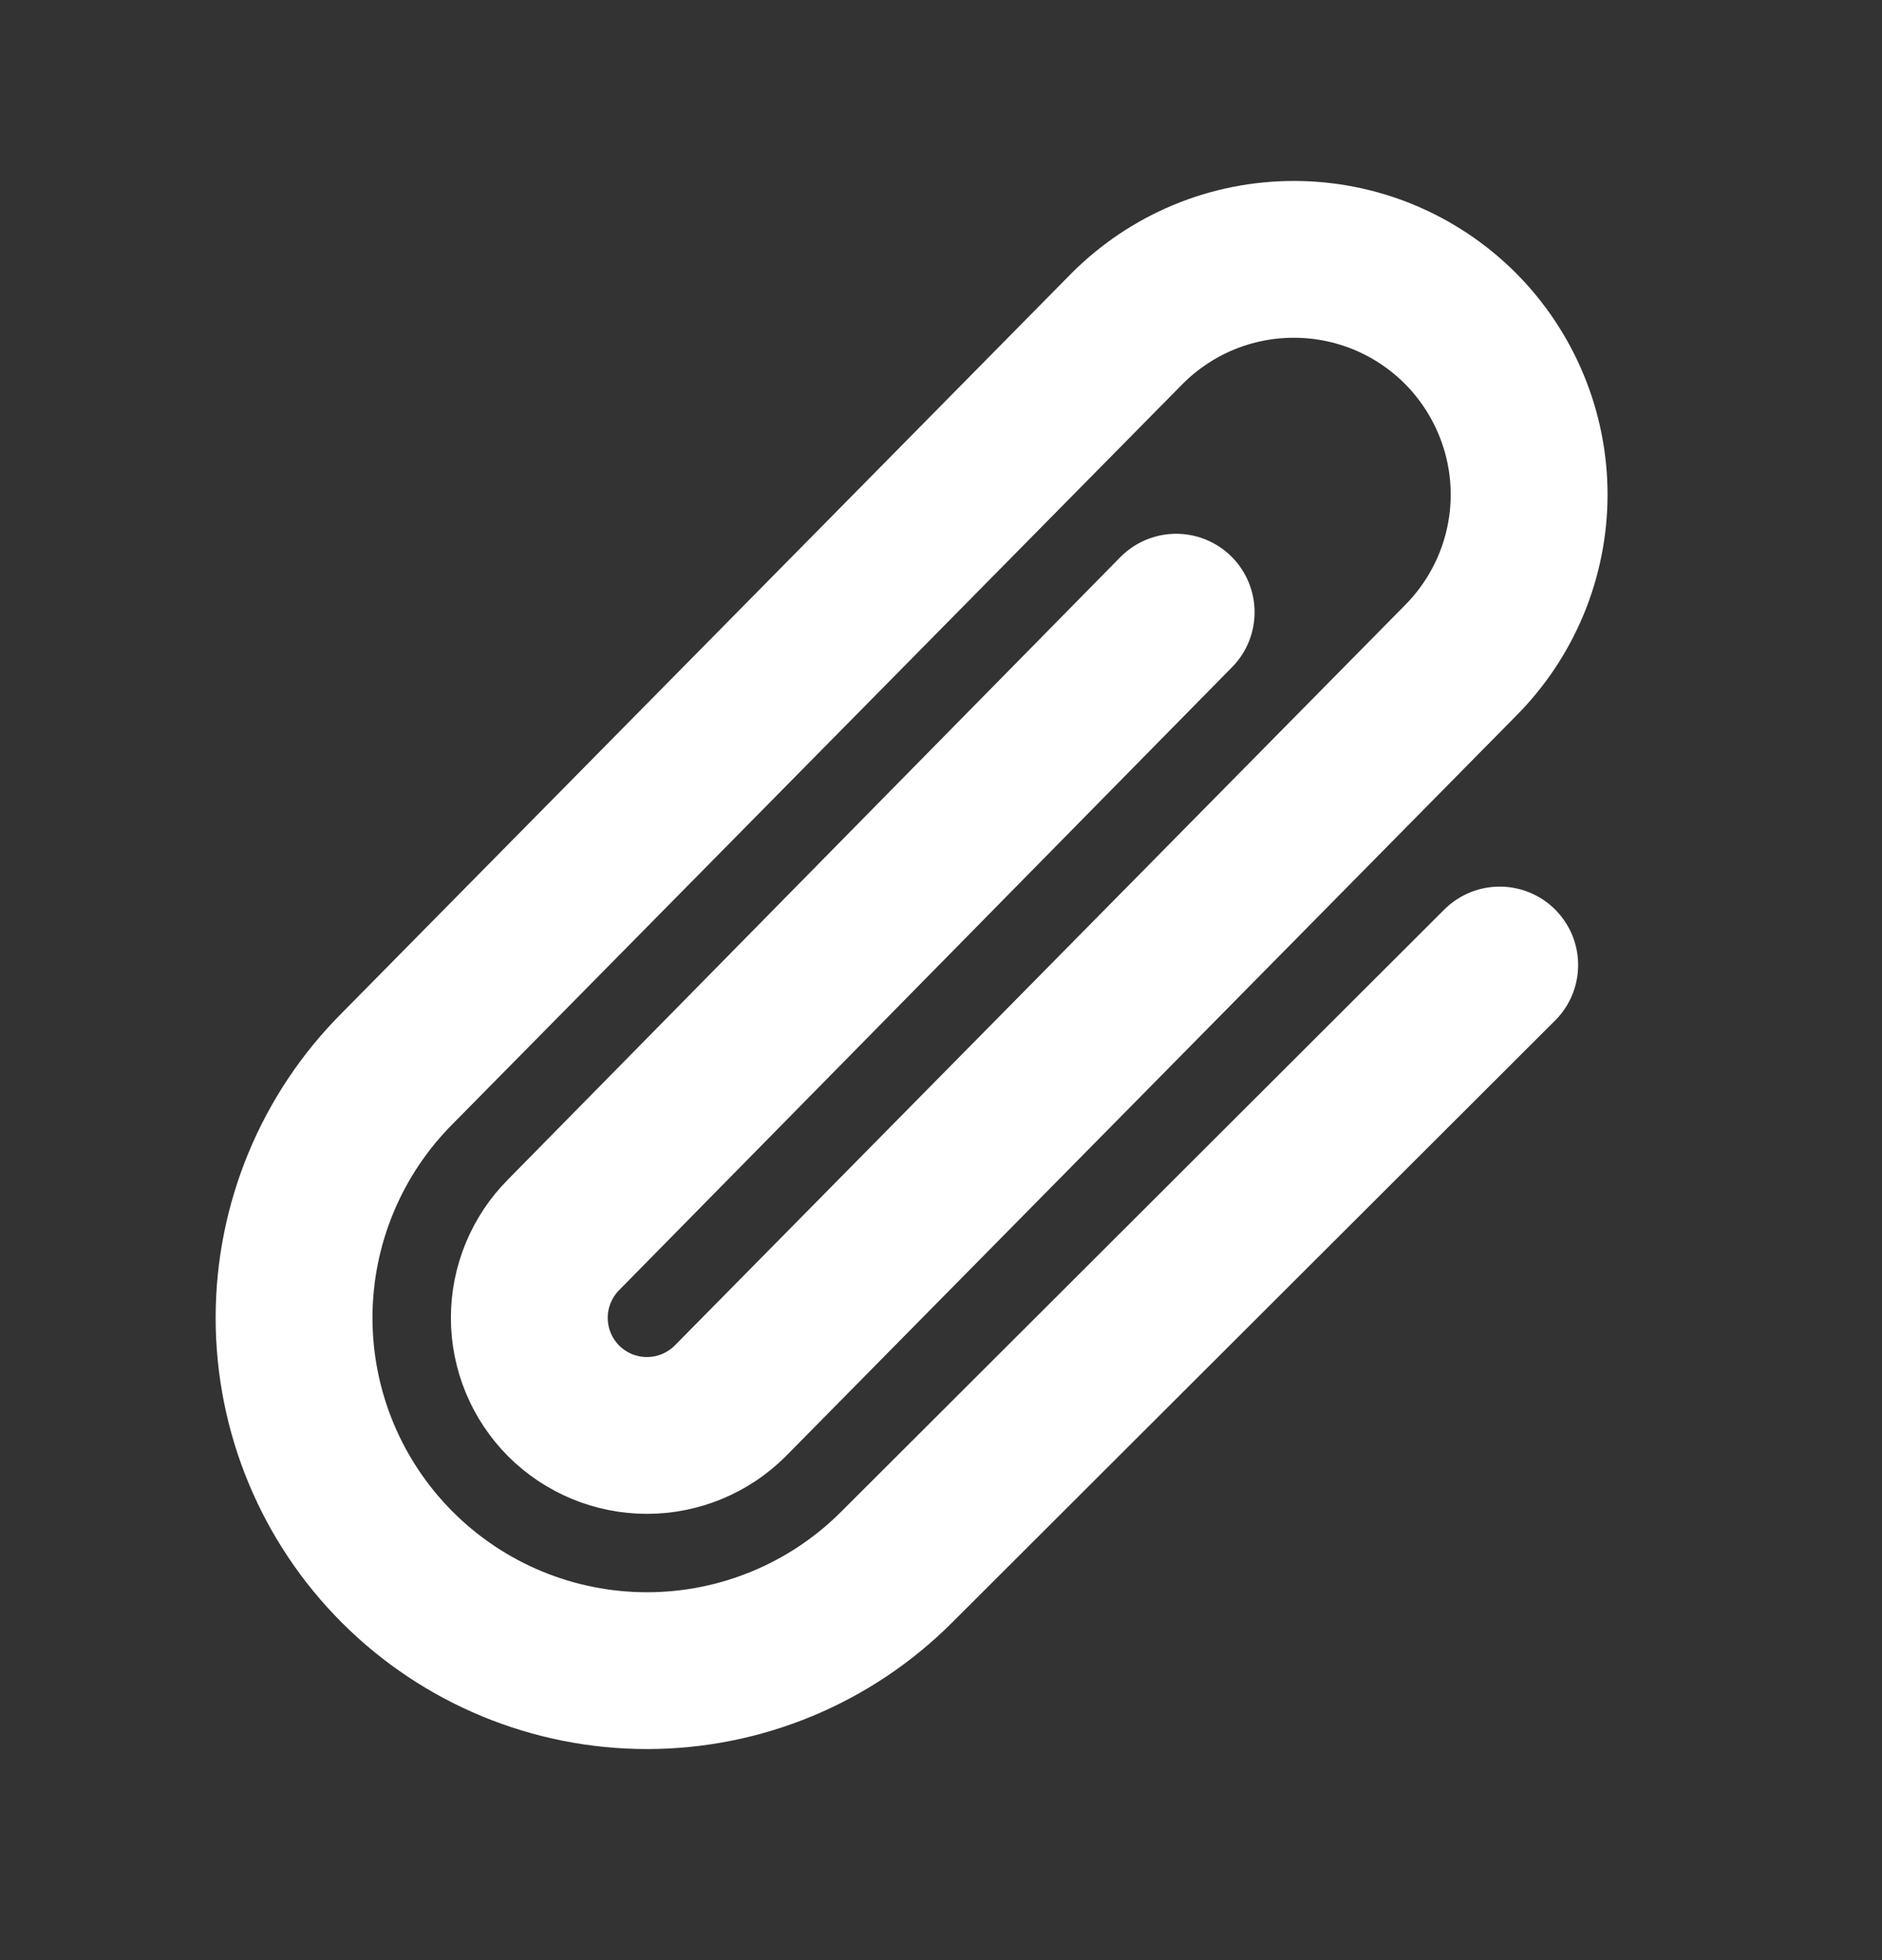 <svg width="24" height="25" viewBox="0 0 24 25" fill="none" xmlns="http://www.w3.org/2000/svg">
<rect x="0" y="0" width="24" height="25" fill="#333333" stroke="none"/>
<path d="M14.999 7.808L7.189 15.747C6.908 16.029 6.75 16.41 6.75 16.808C6.75 17.206 6.908 17.587 7.189 17.869C7.471 18.15 7.852 18.308 8.25 18.308C8.648 18.308 9.029 18.15 9.311 17.869L18.621 8.429C18.899 8.15 19.12 7.82 19.271 7.456C19.422 7.092 19.5 6.702 19.5 6.308C19.5 5.914 19.422 5.524 19.271 5.16C19.12 4.796 18.899 4.465 18.621 4.186C18.342 3.908 18.012 3.687 17.648 3.536C17.284 3.385 16.893 3.308 16.5 3.308C16.105 3.308 15.715 3.385 15.351 3.536C14.987 3.687 14.657 3.908 14.378 4.186L5.068 13.626C4.224 14.47 3.75 15.615 3.75 16.808C3.75 18.002 4.224 19.146 5.068 19.99C5.912 20.834 7.057 21.308 8.25 21.308C9.443 21.308 10.588 20.834 11.432 19.99L19.125 12.308" stroke="white" stroke-width="2" stroke-linecap="round" stroke-linejoin="round"/>
</svg>
